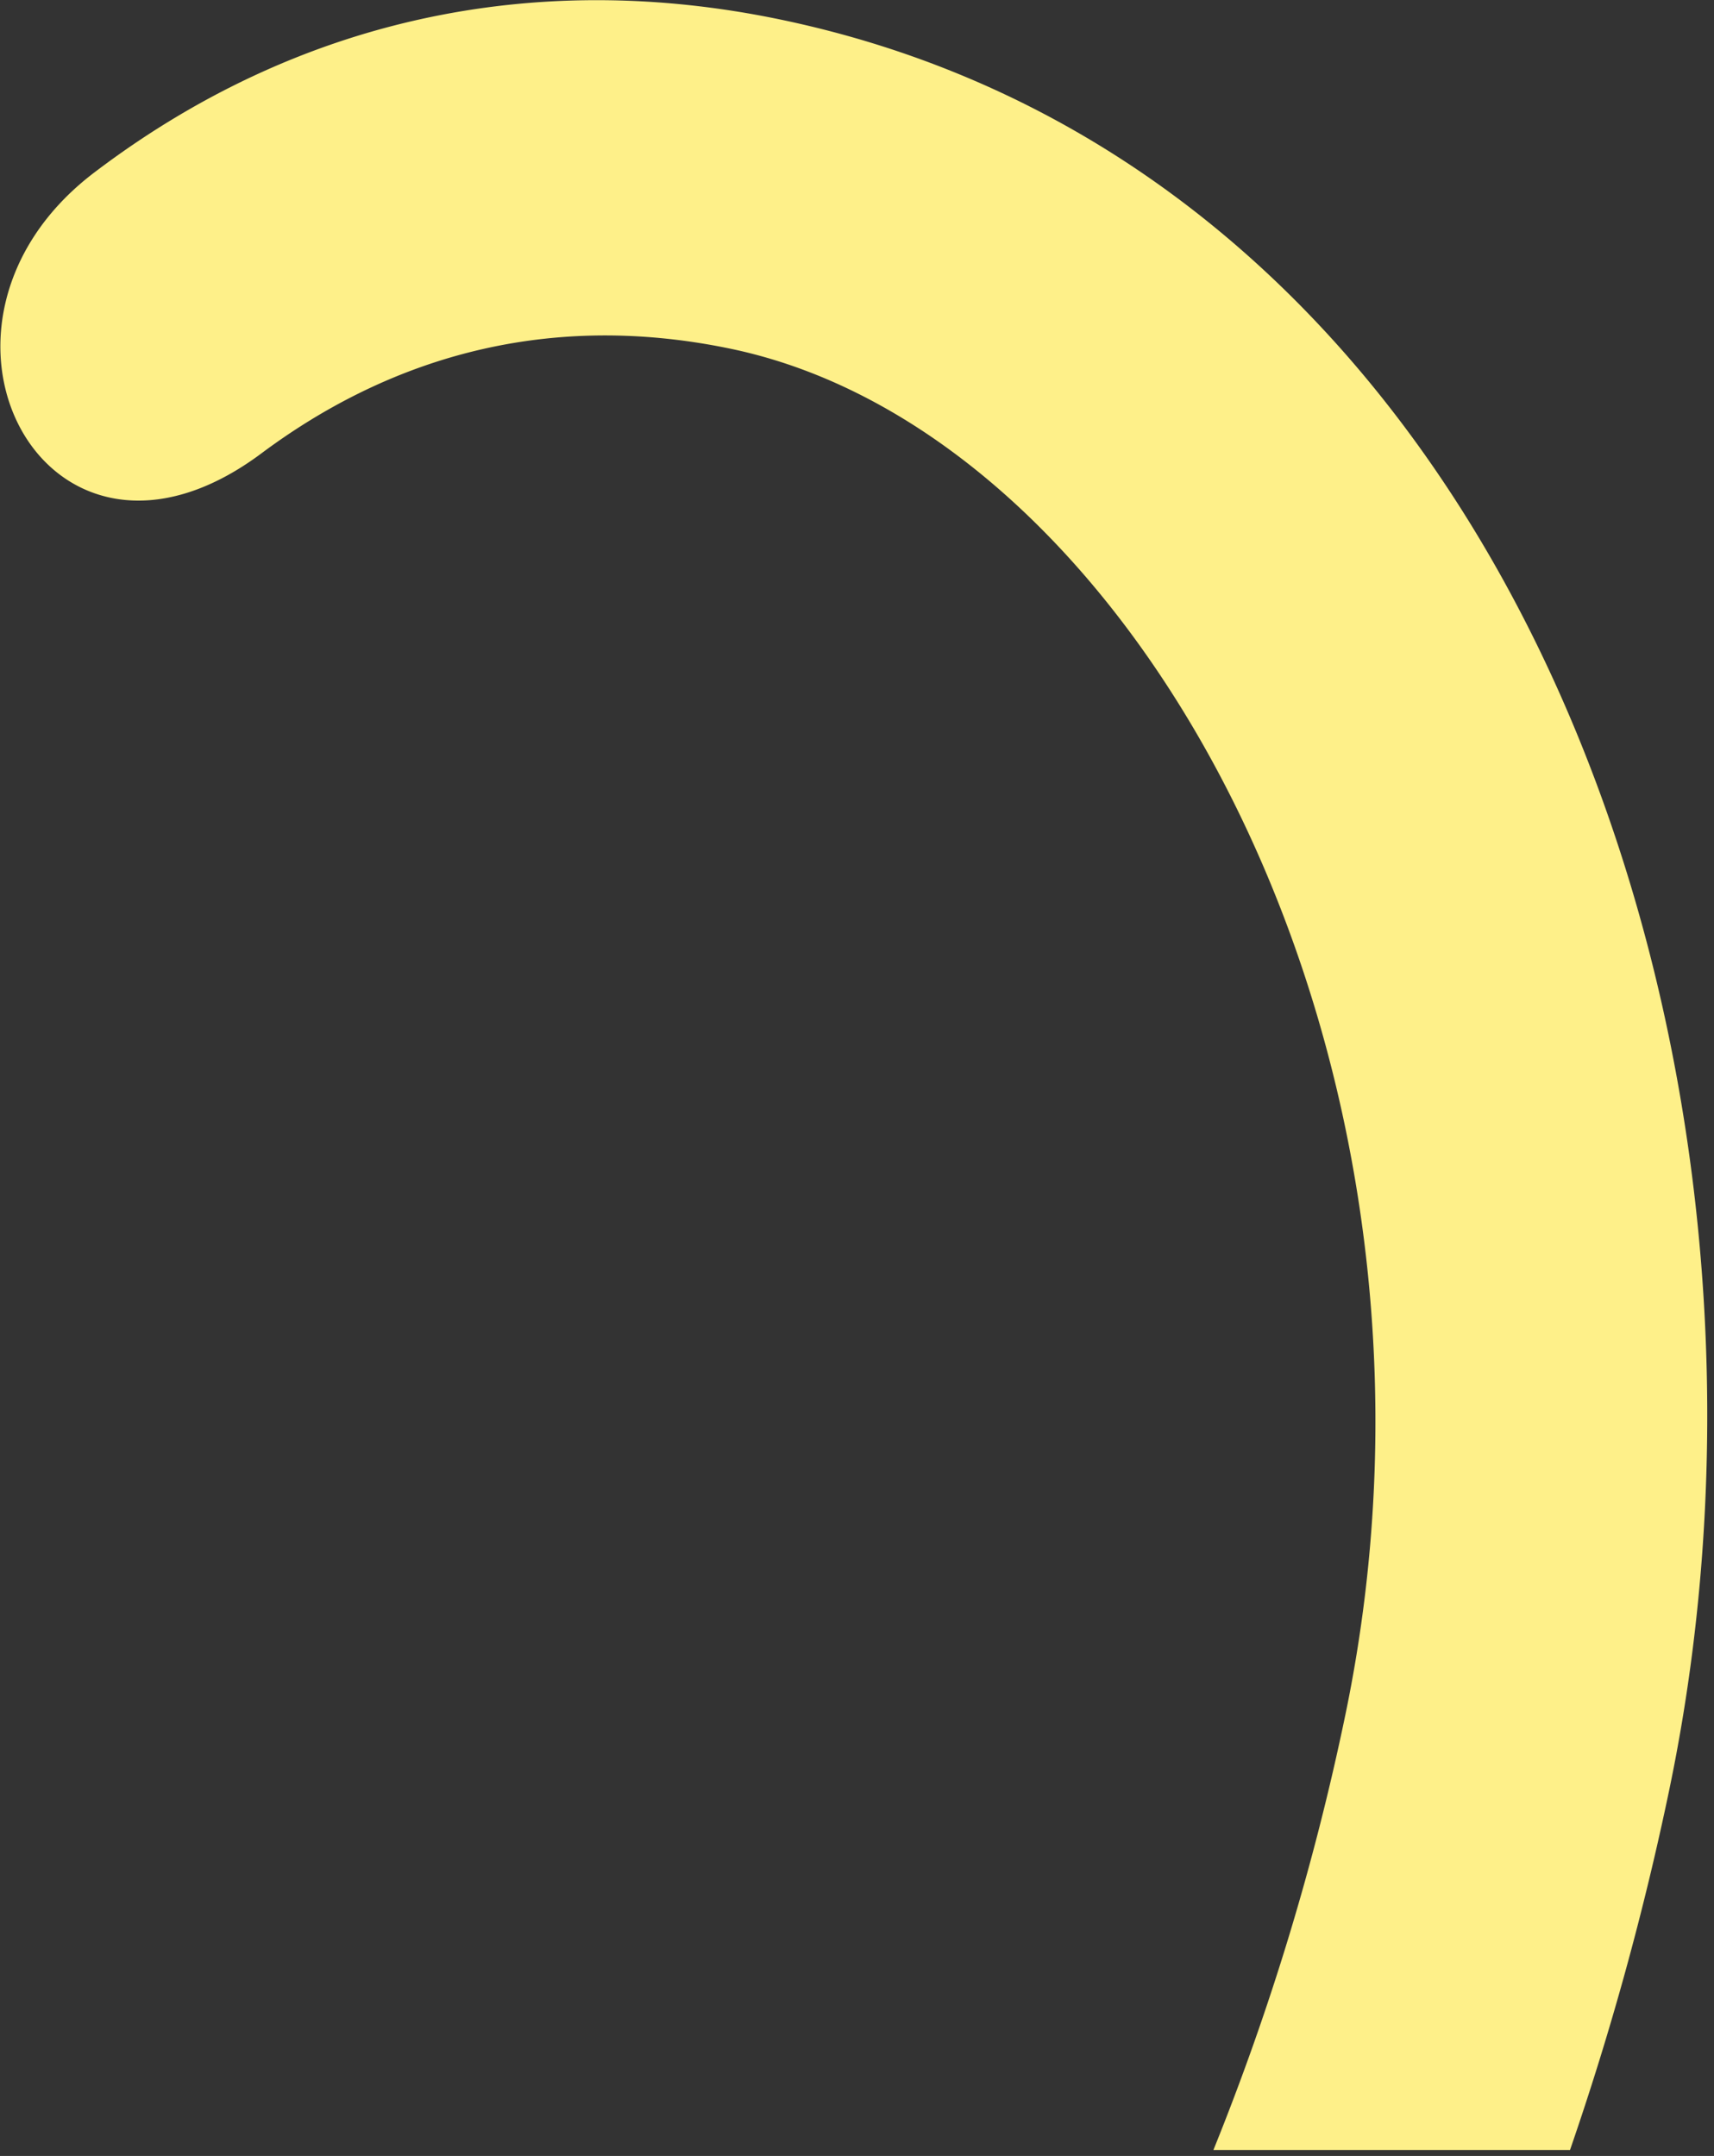 <svg xmlns="http://www.w3.org/2000/svg" width="198" height="249" viewBox="0 0 198 249"><rect x="0" y="0" width="198" height="249" fill="#333333" stroke="none"/><g><g><path fill="#fef089" d="M192.849 206.632c17.52-84.23-17.81-186.718-102.737-204.383-28.542-5.935-55.92-.01-79.202 17.66-23.285 17.67-5.554 51.135 19.412 32.36 13.746-10.212 31.784-16.627 54.06-11.995 47.336 9.847 86.659 82.661 71.02 157.843a292.436 292.436 0 0 1-15.23 50.196h41.194a340.52 340.52 0 0 0 11.483-41.68"/></g></g></svg>